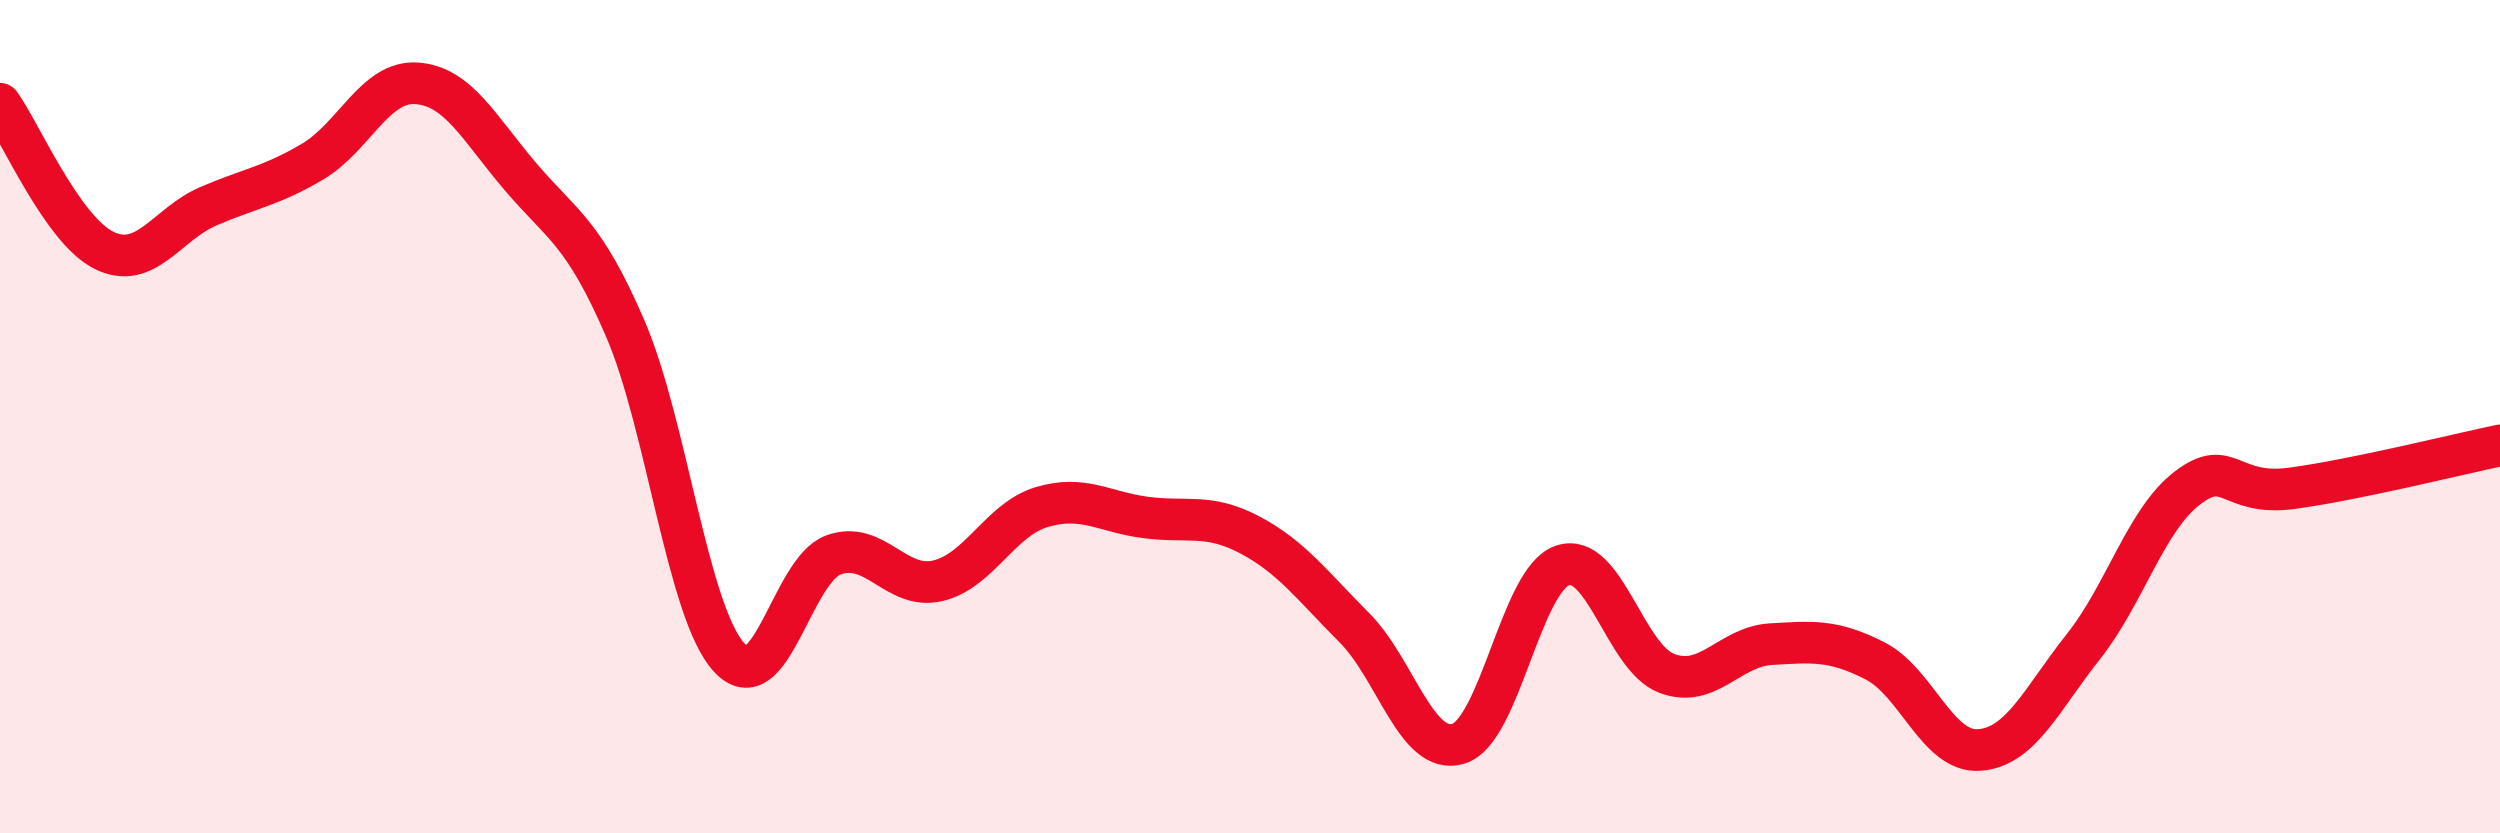 
    <svg width="60" height="20" viewBox="0 0 60 20" xmlns="http://www.w3.org/2000/svg">
      <path
        d="M 0,2.49 C 0.5,3.19 1.5,5.52 2.5,6.01 C 3.5,6.5 4,5.38 5,4.95 C 6,4.52 6.5,4.47 7.5,3.88 C 8.5,3.29 9,1.93 10,2 C 11,2.07 11.5,3.08 12.5,4.25 C 13.5,5.42 14,5.56 15,7.87 C 16,10.18 16.5,14.69 17.5,15.78 C 18.5,16.87 19,13.69 20,13.32 C 21,12.95 21.5,14.17 22.5,13.94 C 23.5,13.71 24,12.47 25,12.17 C 26,11.87 26.5,12.29 27.5,12.42 C 28.5,12.55 29,12.31 30,12.84 C 31,13.37 31.5,14.06 32.5,15.06 C 33.5,16.06 34,18.15 35,17.85 C 36,17.55 36.5,13.91 37.5,13.57 C 38.5,13.23 39,15.78 40,16.16 C 41,16.54 41.5,15.52 42.5,15.46 C 43.5,15.4 44,15.35 45,15.86 C 46,16.37 46.5,18.07 47.5,18 C 48.5,17.93 49,16.78 50,15.52 C 51,14.26 51.5,12.47 52.5,11.71 C 53.5,10.95 53.5,11.92 55,11.72 C 56.5,11.52 59,10.9 60,10.69L60 20L0 20Z"
        fill="#EB0A25"
        opacity="0.1"
        stroke-linecap="round"
        stroke-linejoin="round"
      />
      <path
        d="M 0,2.49 C 0.5,3.19 1.5,5.52 2.5,6.01 C 3.5,6.5 4,5.38 5,4.95 C 6,4.52 6.5,4.47 7.5,3.88 C 8.5,3.29 9,1.93 10,2 C 11,2.07 11.5,3.08 12.5,4.25 C 13.5,5.42 14,5.56 15,7.87 C 16,10.18 16.5,14.69 17.5,15.78 C 18.5,16.87 19,13.69 20,13.32 C 21,12.95 21.5,14.17 22.5,13.94 C 23.5,13.71 24,12.47 25,12.17 C 26,11.87 26.5,12.29 27.5,12.42 C 28.5,12.55 29,12.31 30,12.84 C 31,13.37 31.5,14.06 32.5,15.06 C 33.5,16.06 34,18.15 35,17.85 C 36,17.55 36.5,13.91 37.5,13.57 C 38.5,13.23 39,15.78 40,16.16 C 41,16.54 41.5,15.52 42.5,15.46 C 43.5,15.4 44,15.35 45,15.86 C 46,16.37 46.5,18.07 47.5,18 C 48.5,17.93 49,16.78 50,15.52 C 51,14.26 51.5,12.47 52.5,11.71 C 53.5,10.95 53.5,11.92 55,11.72 C 56.5,11.52 59,10.9 60,10.69"
        stroke="#EB0A25"
        stroke-width="1"
        fill="none"
        stroke-linecap="round"
        stroke-linejoin="round"
      />
    </svg>
  